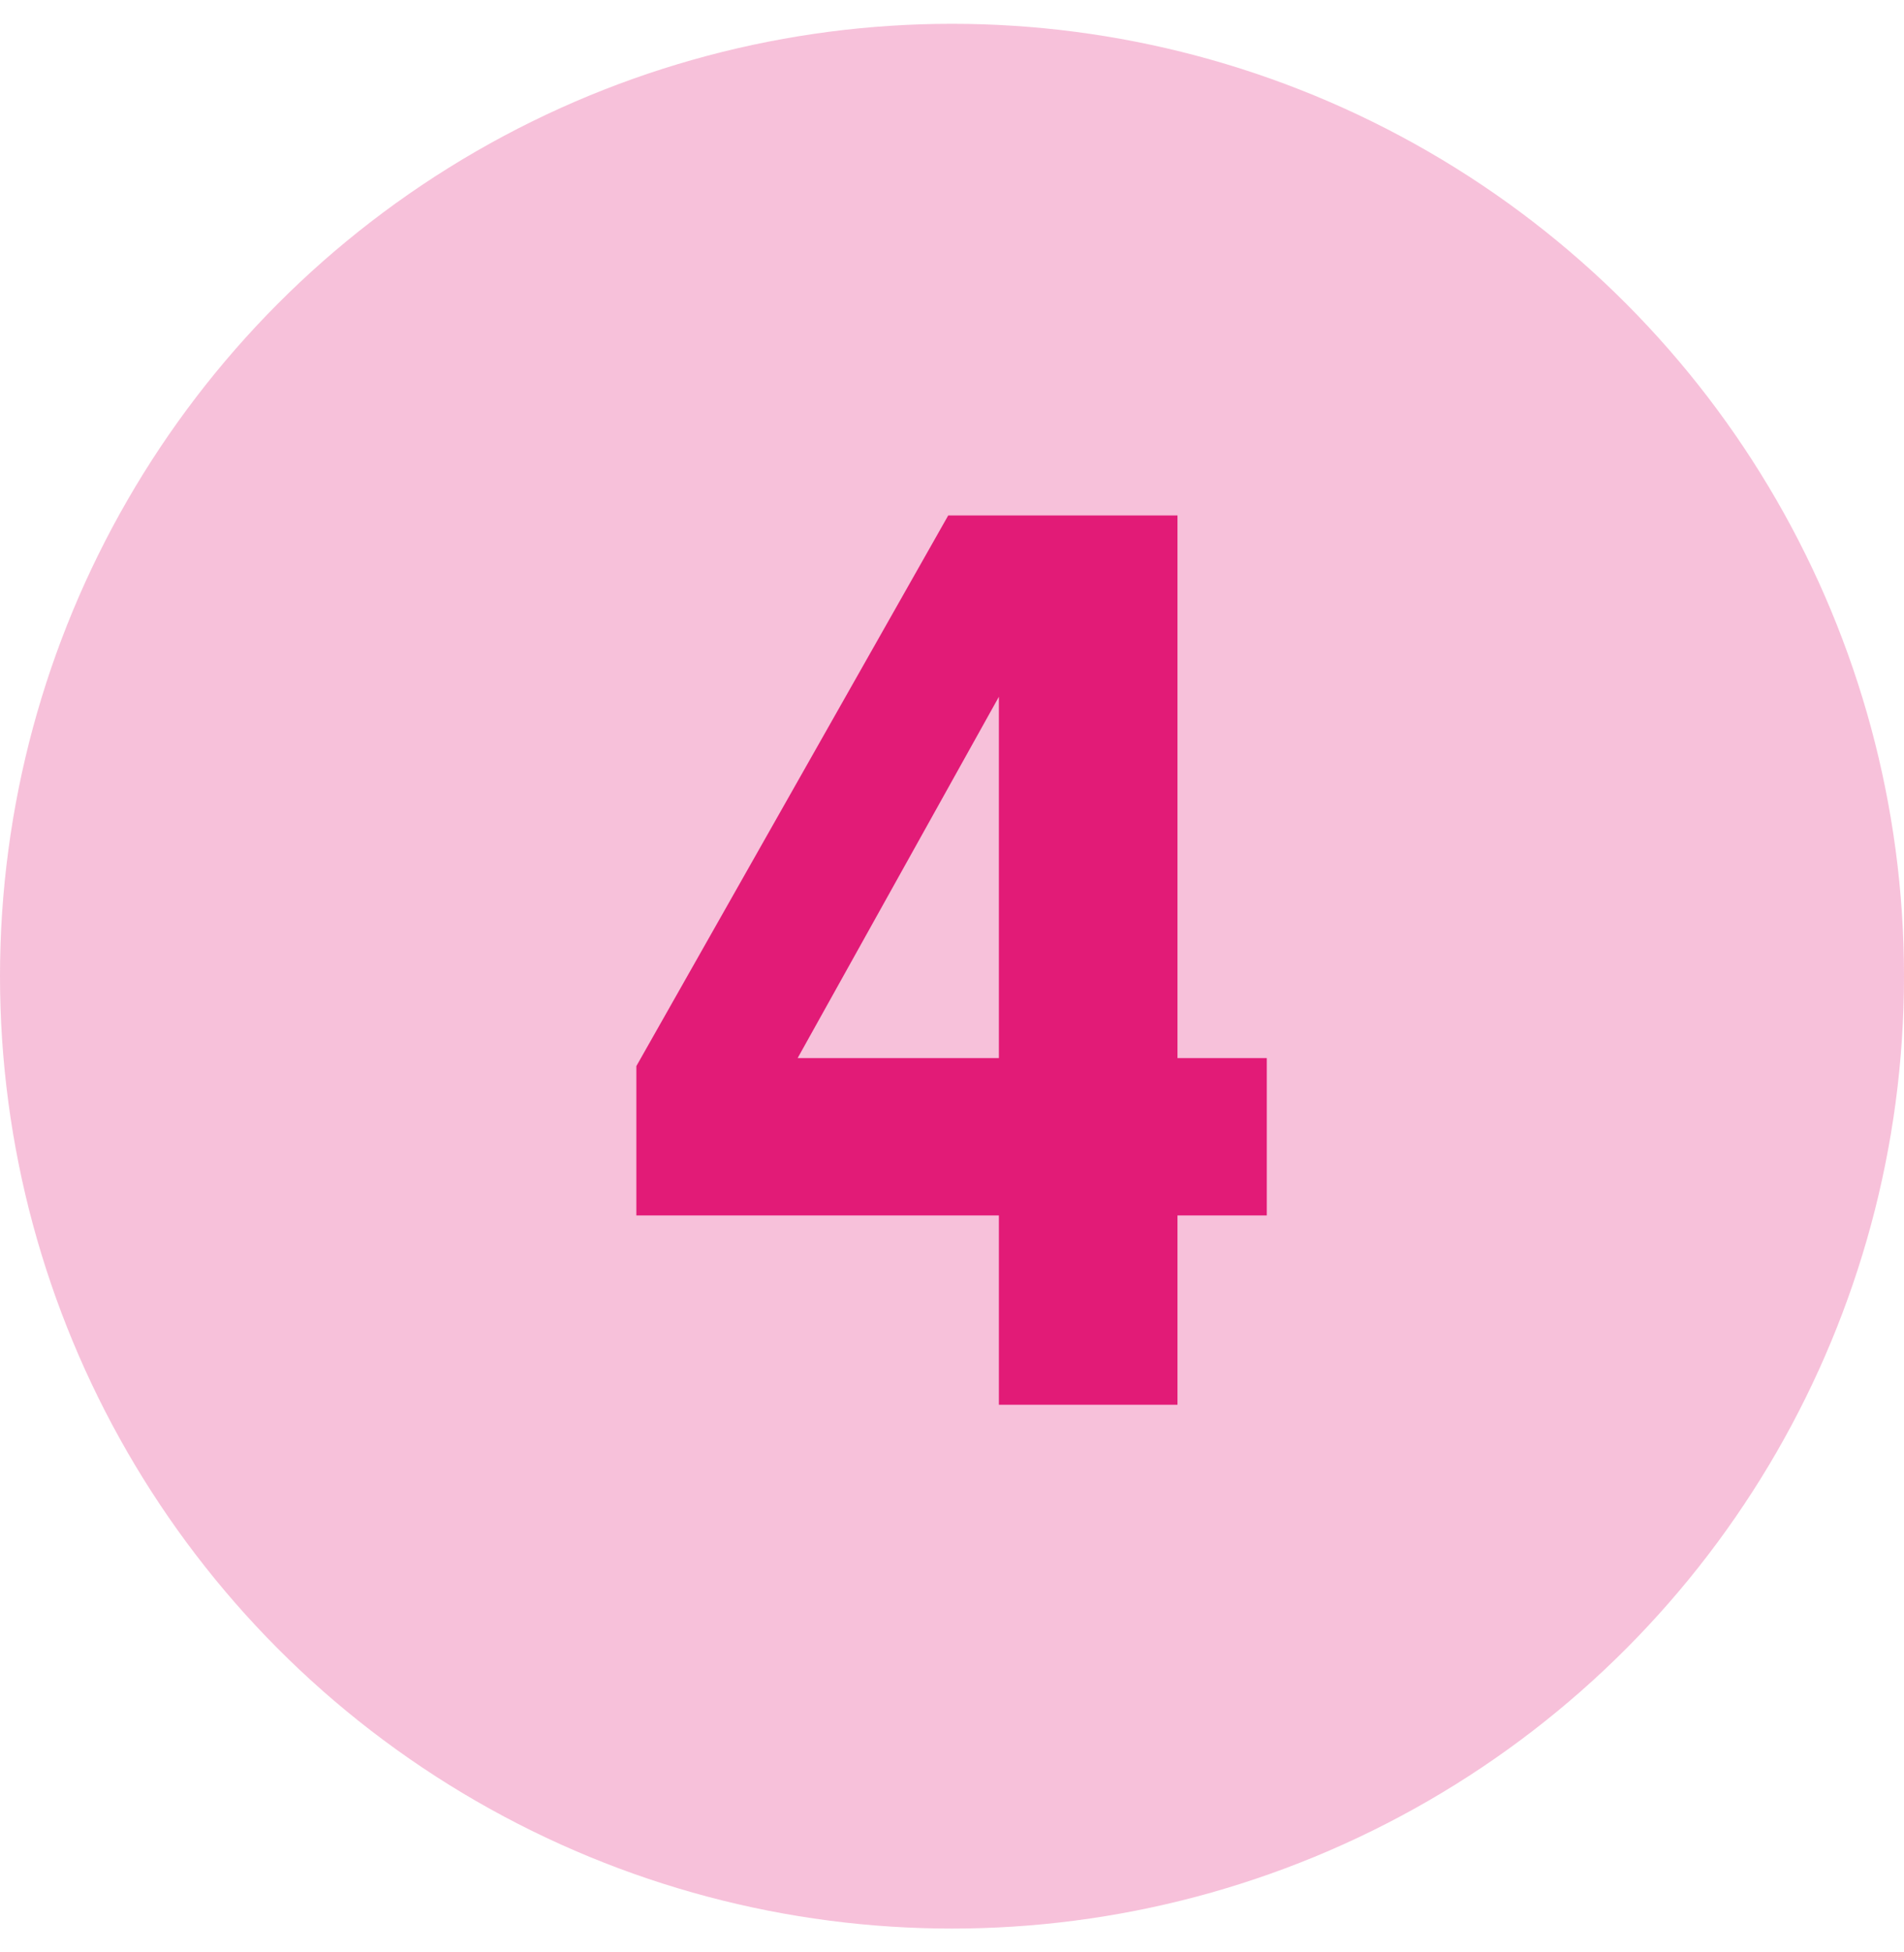<svg xmlns="http://www.w3.org/2000/svg" fill="none" viewBox="0 0 40 41" height="41" width="40">
<circle fill-opacity="0.68" fill="#E21B77" r="20" cy="20.5" cx="20" opacity="0.4"></circle>
<path fill="#E21B77" d="M24.737 29.5H20.985V25.524H13.369V22.388L19.921 10.824H24.737V22.22H26.613V25.524H24.737V29.5ZM20.985 22.22V14.632L16.757 22.22H20.985Z"></path>
</svg>
